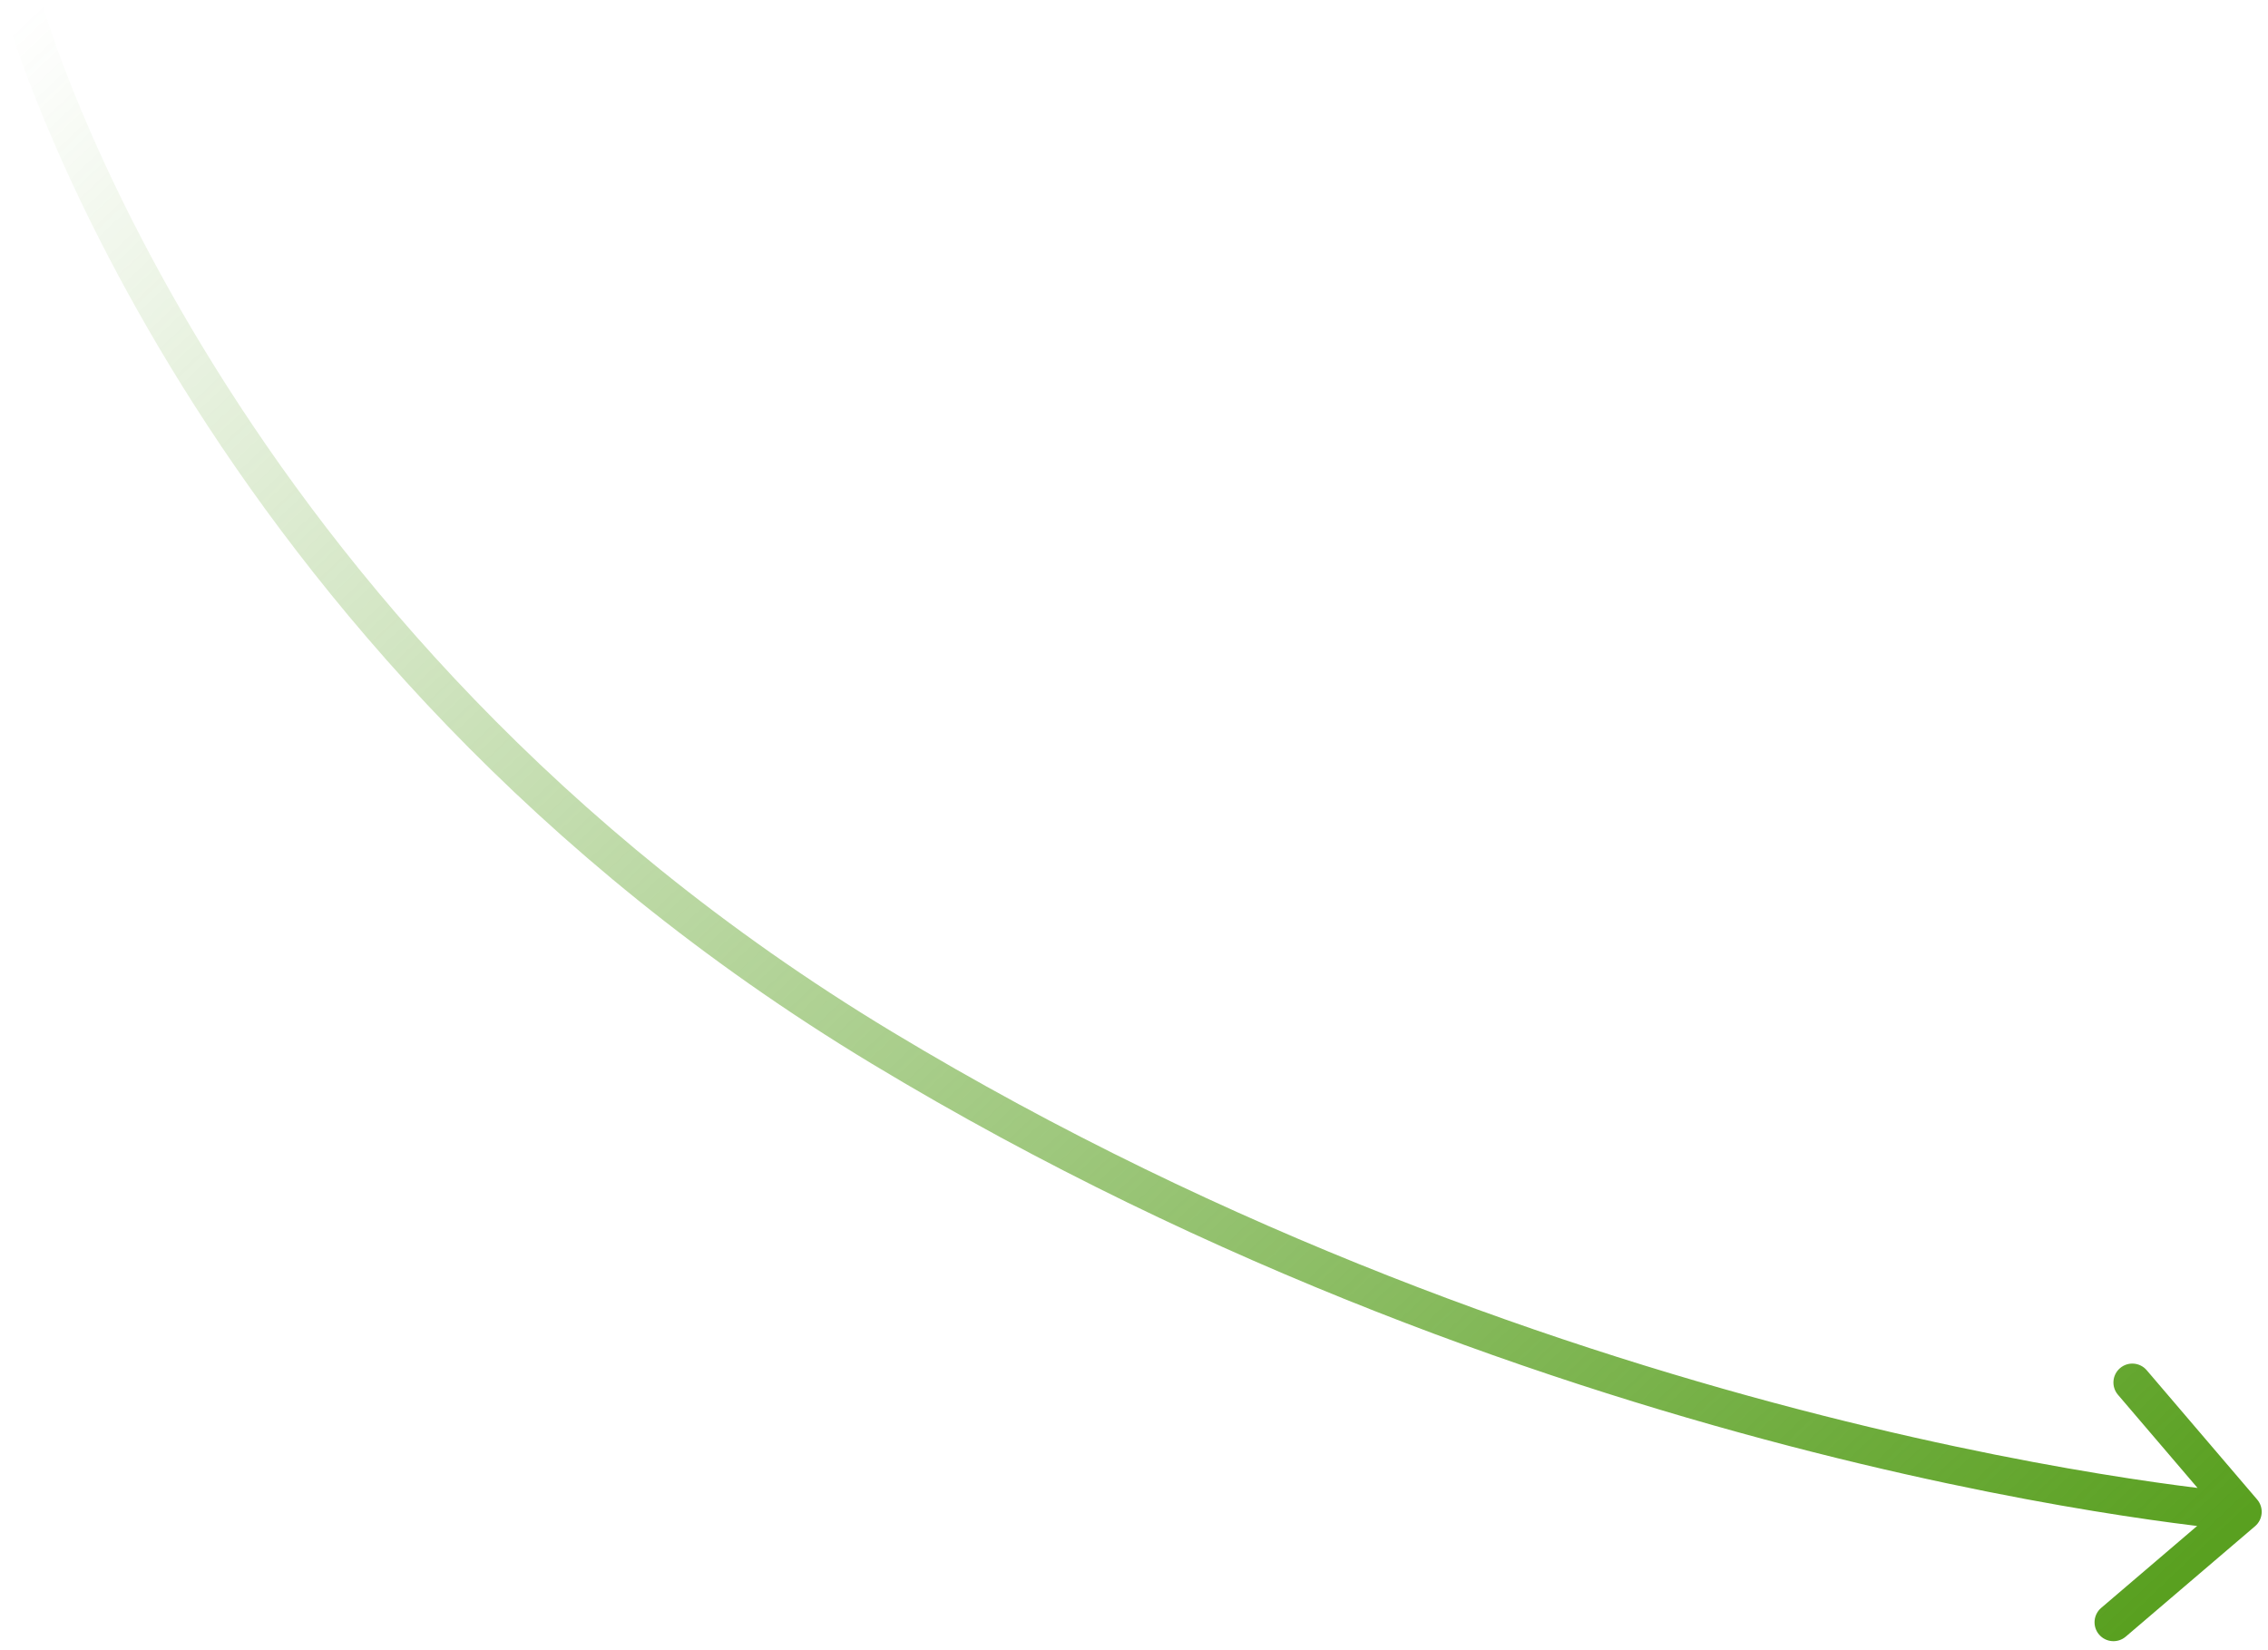 <?xml version="1.0" encoding="UTF-8"?> <svg xmlns="http://www.w3.org/2000/svg" width="180" height="131" viewBox="0 0 180 131" fill="none"> <path d="M178.974 121.141C179.604 120.603 179.679 119.656 179.141 119.026L170.373 108.76C169.835 108.13 168.888 108.056 168.258 108.594C167.628 109.132 167.554 110.079 168.092 110.709L175.885 119.834L166.76 127.627C166.13 128.165 166.056 129.112 166.594 129.742C167.132 130.372 168.079 130.446 168.709 129.908L178.974 121.141ZM2 1C0.556 1.408 0.557 1.408 0.557 1.409C0.557 1.41 0.557 1.411 0.558 1.412C0.558 1.415 0.559 1.418 0.56 1.421C0.563 1.429 0.566 1.44 0.57 1.453C0.577 1.48 0.589 1.519 0.604 1.57C0.634 1.671 0.678 1.819 0.738 2.011C0.858 2.396 1.04 2.958 1.289 3.682C1.787 5.13 2.556 7.224 3.647 9.835C5.83 15.056 9.303 22.345 14.476 30.657C24.823 47.281 41.981 68.012 69.225 84.451L70.775 81.882C44.019 65.738 27.177 45.385 17.023 29.072C11.947 20.915 8.545 13.772 6.415 8.678C5.35 6.131 4.604 4.097 4.125 2.706C3.886 2.011 3.714 1.476 3.602 1.118C3.547 0.939 3.506 0.805 3.48 0.716C3.467 0.672 3.457 0.64 3.451 0.619C3.448 0.609 3.446 0.601 3.445 0.597C3.444 0.594 3.444 0.593 3.444 0.592C3.443 0.592 3.443 0.592 3.443 0.592C3.443 0.592 3.444 0.592 2 1ZM69.225 84.451C96.385 100.839 123.532 110.095 143.881 115.256C154.059 117.837 162.544 119.396 168.491 120.309C171.465 120.766 173.805 121.062 175.405 121.244C176.205 121.335 176.82 121.398 177.238 121.438C177.446 121.457 177.605 121.472 177.713 121.481C177.767 121.486 177.809 121.489 177.837 121.492C177.851 121.493 177.862 121.494 177.869 121.494C177.873 121.495 177.876 121.495 177.878 121.495C177.879 121.495 177.88 121.495 177.881 121.495C177.882 121.495 177.882 121.495 178 120C178.118 118.505 178.118 118.505 178.118 118.505C178.118 118.505 178.117 118.505 178.117 118.505C178.116 118.504 178.114 118.504 178.111 118.504C178.105 118.504 178.097 118.503 178.084 118.502C178.06 118.5 178.023 118.497 177.973 118.492C177.874 118.484 177.723 118.47 177.523 118.451C177.123 118.413 176.526 118.352 175.744 118.263C174.18 118.086 171.879 117.795 168.947 117.344C163.081 116.443 154.691 114.902 144.619 112.348C124.468 107.238 97.615 98.078 70.775 81.882L69.225 84.451Z" fill="url(#paint0_linear_14_498)"></path> <defs> <linearGradient id="paint0_linear_14_498" x1="2" y1="1.352" x2="144.618" y2="151.962" gradientUnits="userSpaceOnUse"> <stop stop-color="#59A020" stop-opacity="0"></stop> <stop offset="1" stop-color="#59A020"></stop> </linearGradient> </defs> </svg> 